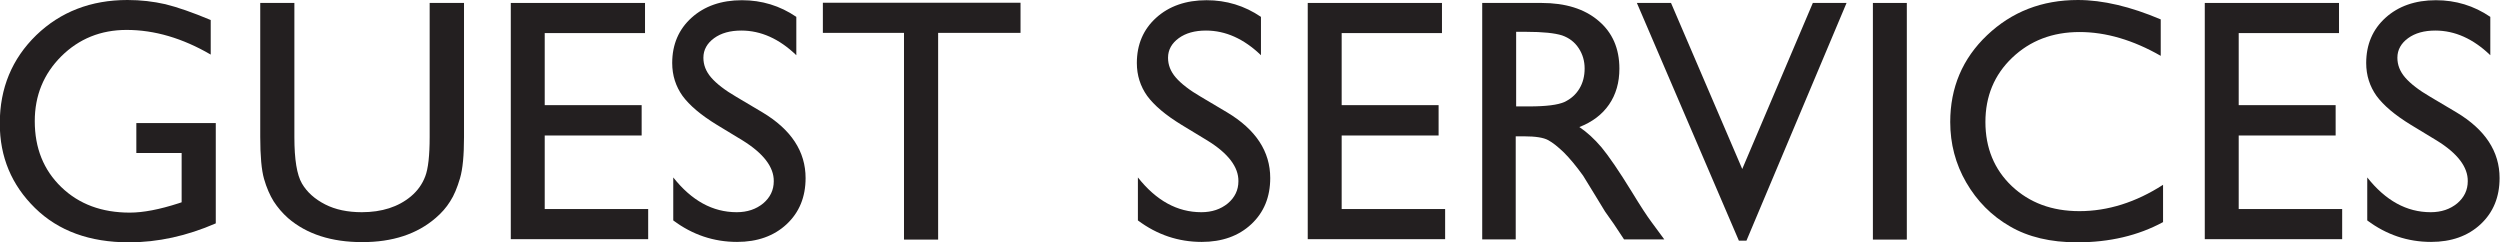 <?xml version="1.0" encoding="utf-8"?>
<!-- Generator: Adobe Illustrator 17.1.0, SVG Export Plug-In . SVG Version: 6.00 Build 0)  -->
<!DOCTYPE svg PUBLIC "-//W3C//DTD SVG 1.1//EN" "http://www.w3.org/Graphics/SVG/1.1/DTD/svg11.dtd">
<svg version="1.1" id="Layer_1" xmlns="http://www.w3.org/2000/svg" xmlns:xlink="http://www.w3.org/1999/xlink" x="0px" y="0px"
	 viewBox="8.4 1037.9 1186.4 115" enable-background="new 8.4 1037.9 1186.4 115" xml:space="preserve">
<g enable-background="new    ">
	<path fill="#231F20" d="M73.1,1096.3h37.7v47.6c-13.8,6-27.5,9-41.2,9c-18.6,0-33.5-5.4-44.6-16.3c-11.1-10.9-16.7-24.2-16.7-40.1
		c0-16.8,5.8-30.7,17.3-41.9c11.5-11.1,26-16.7,43.3-16.7c6.3,0,12.3,0.7,18,2c5.7,1.4,12.9,3.9,21.5,7.5v16.4
		c-13.4-7.8-26.7-11.7-39.9-11.7c-12.3,0-22.6,4.2-31,12.5c-8.4,8.4-12.6,18.6-12.6,30.8c0,12.8,4.2,23.2,12.6,31.3
		c8.4,8.1,19.2,12.1,32.5,12.1c6.4,0,14.1-1.5,23.1-4.4l1.5-0.5v-23.4H73.1V1096.3z"/>
	<path fill="#231F20" d="M212.4,1039.3h16.2v63.7c0,8.6-0.6,15.1-1.9,19.5c-1.3,4.4-2.8,8.1-4.7,11c-1.8,2.9-4.1,5.5-6.8,7.8
		c-8.9,7.7-20.5,11.5-34.9,11.5c-14.6,0-26.4-3.8-35.2-11.4c-2.7-2.4-4.9-5-6.8-7.9c-1.8-2.9-3.4-6.5-4.6-10.7
		c-1.2-4.2-1.8-10.9-1.8-19.9v-63.6h16.2v63.7c0,10.6,1.2,17.9,3.6,22c2.4,4.1,6.1,7.4,11,9.9c4.9,2.5,10.7,3.7,17.4,3.7
		c9.5,0,17.3-2.5,23.3-7.5c3.2-2.7,5.4-5.8,6.8-9.5c1.4-3.6,2.1-9.9,2.1-18.7V1039.3z"/>
	<path fill="#231F20" d="M250.8,1039.3h63.7v14.3h-47.6v34.2h46v14.4h-46v34.9H316v14.3h-65.2V1039.3z"/>
	<path fill="#231F20" d="M360.9,1104.6l-12.2-7.4c-7.7-4.7-13.1-9.3-16.4-13.8c-3.2-4.5-4.9-9.7-4.9-15.6c0-8.8,3.1-16,9.2-21.5
		c6.1-5.5,14.1-8.3,23.9-8.3c9.4,0,18,2.6,25.8,7.9v18.2c-8.1-7.8-16.8-11.7-26.1-11.7c-5.3,0-9.6,1.2-12.9,3.6s-5.1,5.5-5.1,9.3
		c0,3.4,1.2,6.5,3.7,9.4c2.5,2.9,6.5,6,12,9.2l12.3,7.3c13.7,8.2,20.5,18.6,20.5,31.2c0,9-3,16.3-9,21.9c-6,5.6-13.9,8.4-23.5,8.4
		c-11.1,0-21.2-3.4-30.3-10.2v-20.4c8.7,11,18.7,16.5,30.1,16.5c5,0,9.2-1.4,12.6-4.2c3.3-2.8,5-6.3,5-10.5
		C375.7,1117.2,370.7,1110.7,360.9,1104.6z"/>
	<path fill="#231F20" d="M398.9,1039.2h93.8v14.3h-39.1v98.1h-16.2v-98.1h-38.5V1039.2z"/>
	<path fill="#231F20" d="M581.4,1104.6l-12.2-7.4c-7.7-4.7-13.1-9.3-16.4-13.8c-3.2-4.5-4.9-9.7-4.9-15.6c0-8.8,3.1-16,9.2-21.5
		c6.1-5.5,14.1-8.3,23.9-8.3c9.4,0,18,2.6,25.8,7.9v18.2c-8.1-7.8-16.8-11.7-26.1-11.7c-5.3,0-9.6,1.2-12.9,3.6s-5.1,5.5-5.1,9.3
		c0,3.4,1.2,6.5,3.7,9.4c2.5,2.9,6.5,6,12,9.2l12.3,7.3c13.7,8.2,20.5,18.6,20.5,31.2c0,9-3,16.3-9,21.9c-6,5.6-13.9,8.4-23.5,8.4
		c-11.1,0-21.2-3.4-30.3-10.2v-20.4c8.7,11,18.7,16.5,30.1,16.5c5,0,9.2-1.4,12.6-4.2c3.3-2.8,5-6.3,5-10.5
		C596.2,1117.2,591.3,1110.7,581.4,1104.6z"/>
	<path fill="#231F20" d="M629,1039.3h63.7v14.3h-47.6v34.2h46v14.4h-46v34.9h49.1v14.3H629V1039.3z"/>
	<path fill="#231F20" d="M711.8,1151.6v-112.3h28.1c11.4,0,20.4,2.8,27,8.4c6.7,5.6,10,13.2,10,22.8c0,6.5-1.6,12.2-4.9,17
		c-3.3,4.8-8,8.3-14.1,10.7c3.6,2.4,7.1,5.6,10.5,9.6c3.4,4.1,8.3,11.2,14.5,21.3c3.9,6.4,7,11.2,9.4,14.4l5.9,8h-19.1l-4.9-7.4
		c-0.2-0.3-0.5-0.7-1-1.4l-3.1-4.4l-5-8.2l-5.4-8.8c-3.3-4.6-6.4-8.3-9.1-11c-2.8-2.7-5.3-4.7-7.5-5.9c-2.2-1.2-6-1.8-11.2-1.8h-4.2
		v48.9H711.8z M732.7,1053h-4.8v35.4h6.1c8.1,0,13.7-0.7,16.8-2.1c3-1.4,5.4-3.5,7.1-6.3c1.7-2.8,2.5-6,2.5-9.6
		c0-3.5-0.9-6.7-2.8-9.6c-1.9-2.9-4.5-4.9-7.9-6.1C746.2,1053.6,740.6,1053,732.7,1053z"/>
	<path fill="#231F20" d="M868.7,1039.3h16l-47.5,112.8h-3.6l-48.4-112.8h16.2l33.8,78.8L868.7,1039.3z"/>
	<path fill="#231F20" d="M897.2,1039.3h16.1v112.3h-16.1V1039.3z"/>
	<path fill="#231F20" d="M1034.9,1125.6v17.7c-11.8,6.4-25.4,9.6-40.8,9.6c-12.5,0-23.2-2.5-31.9-7.6c-8.7-5-15.6-12-20.7-20.8
		c-5.1-8.8-7.6-18.4-7.6-28.7c0-16.3,5.8-30.1,17.5-41.2c11.7-11.1,26-16.7,43.1-16.7c11.8,0,24.9,3.1,39.3,9.2v17.3
		c-13.1-7.5-26-11.3-38.5-11.3c-12.9,0-23.5,4.1-32,12.2c-8.5,8.1-12.7,18.3-12.7,30.5c0,12.3,4.2,22.5,12.5,30.4
		c8.4,7.9,19,11.9,32.1,11.9C1008.7,1138.1,1022,1133.9,1034.9,1125.6z"/>
	<path fill="#231F20" d="M1054.7,1039.3h63.7v14.3h-47.6v34.2h46v14.4h-46v34.9h49.1v14.3h-65.2V1039.3z"/>
	<path fill="#231F20" d="M1164.8,1104.6l-12.2-7.4c-7.7-4.7-13.1-9.3-16.4-13.8c-3.2-4.5-4.9-9.7-4.9-15.6c0-8.8,3.1-16,9.2-21.5
		c6.1-5.5,14.1-8.3,23.9-8.3c9.4,0,18,2.6,25.8,7.9v18.2c-8.1-7.8-16.8-11.7-26.1-11.7c-5.3,0-9.6,1.2-12.9,3.6s-5.1,5.5-5.1,9.3
		c0,3.4,1.2,6.5,3.7,9.4c2.5,2.9,6.5,6,12,9.2l12.3,7.3c13.7,8.2,20.5,18.6,20.5,31.2c0,9-3,16.3-9,21.9c-6,5.6-13.9,8.4-23.5,8.4
		c-11.1,0-21.2-3.4-30.3-10.2v-20.4c8.7,11,18.7,16.5,30.1,16.5c5,0,9.2-1.4,12.6-4.2c3.3-2.8,5-6.3,5-10.5
		C1179.6,1117.2,1174.7,1110.7,1164.8,1104.6z"/>
</g>
</svg>
